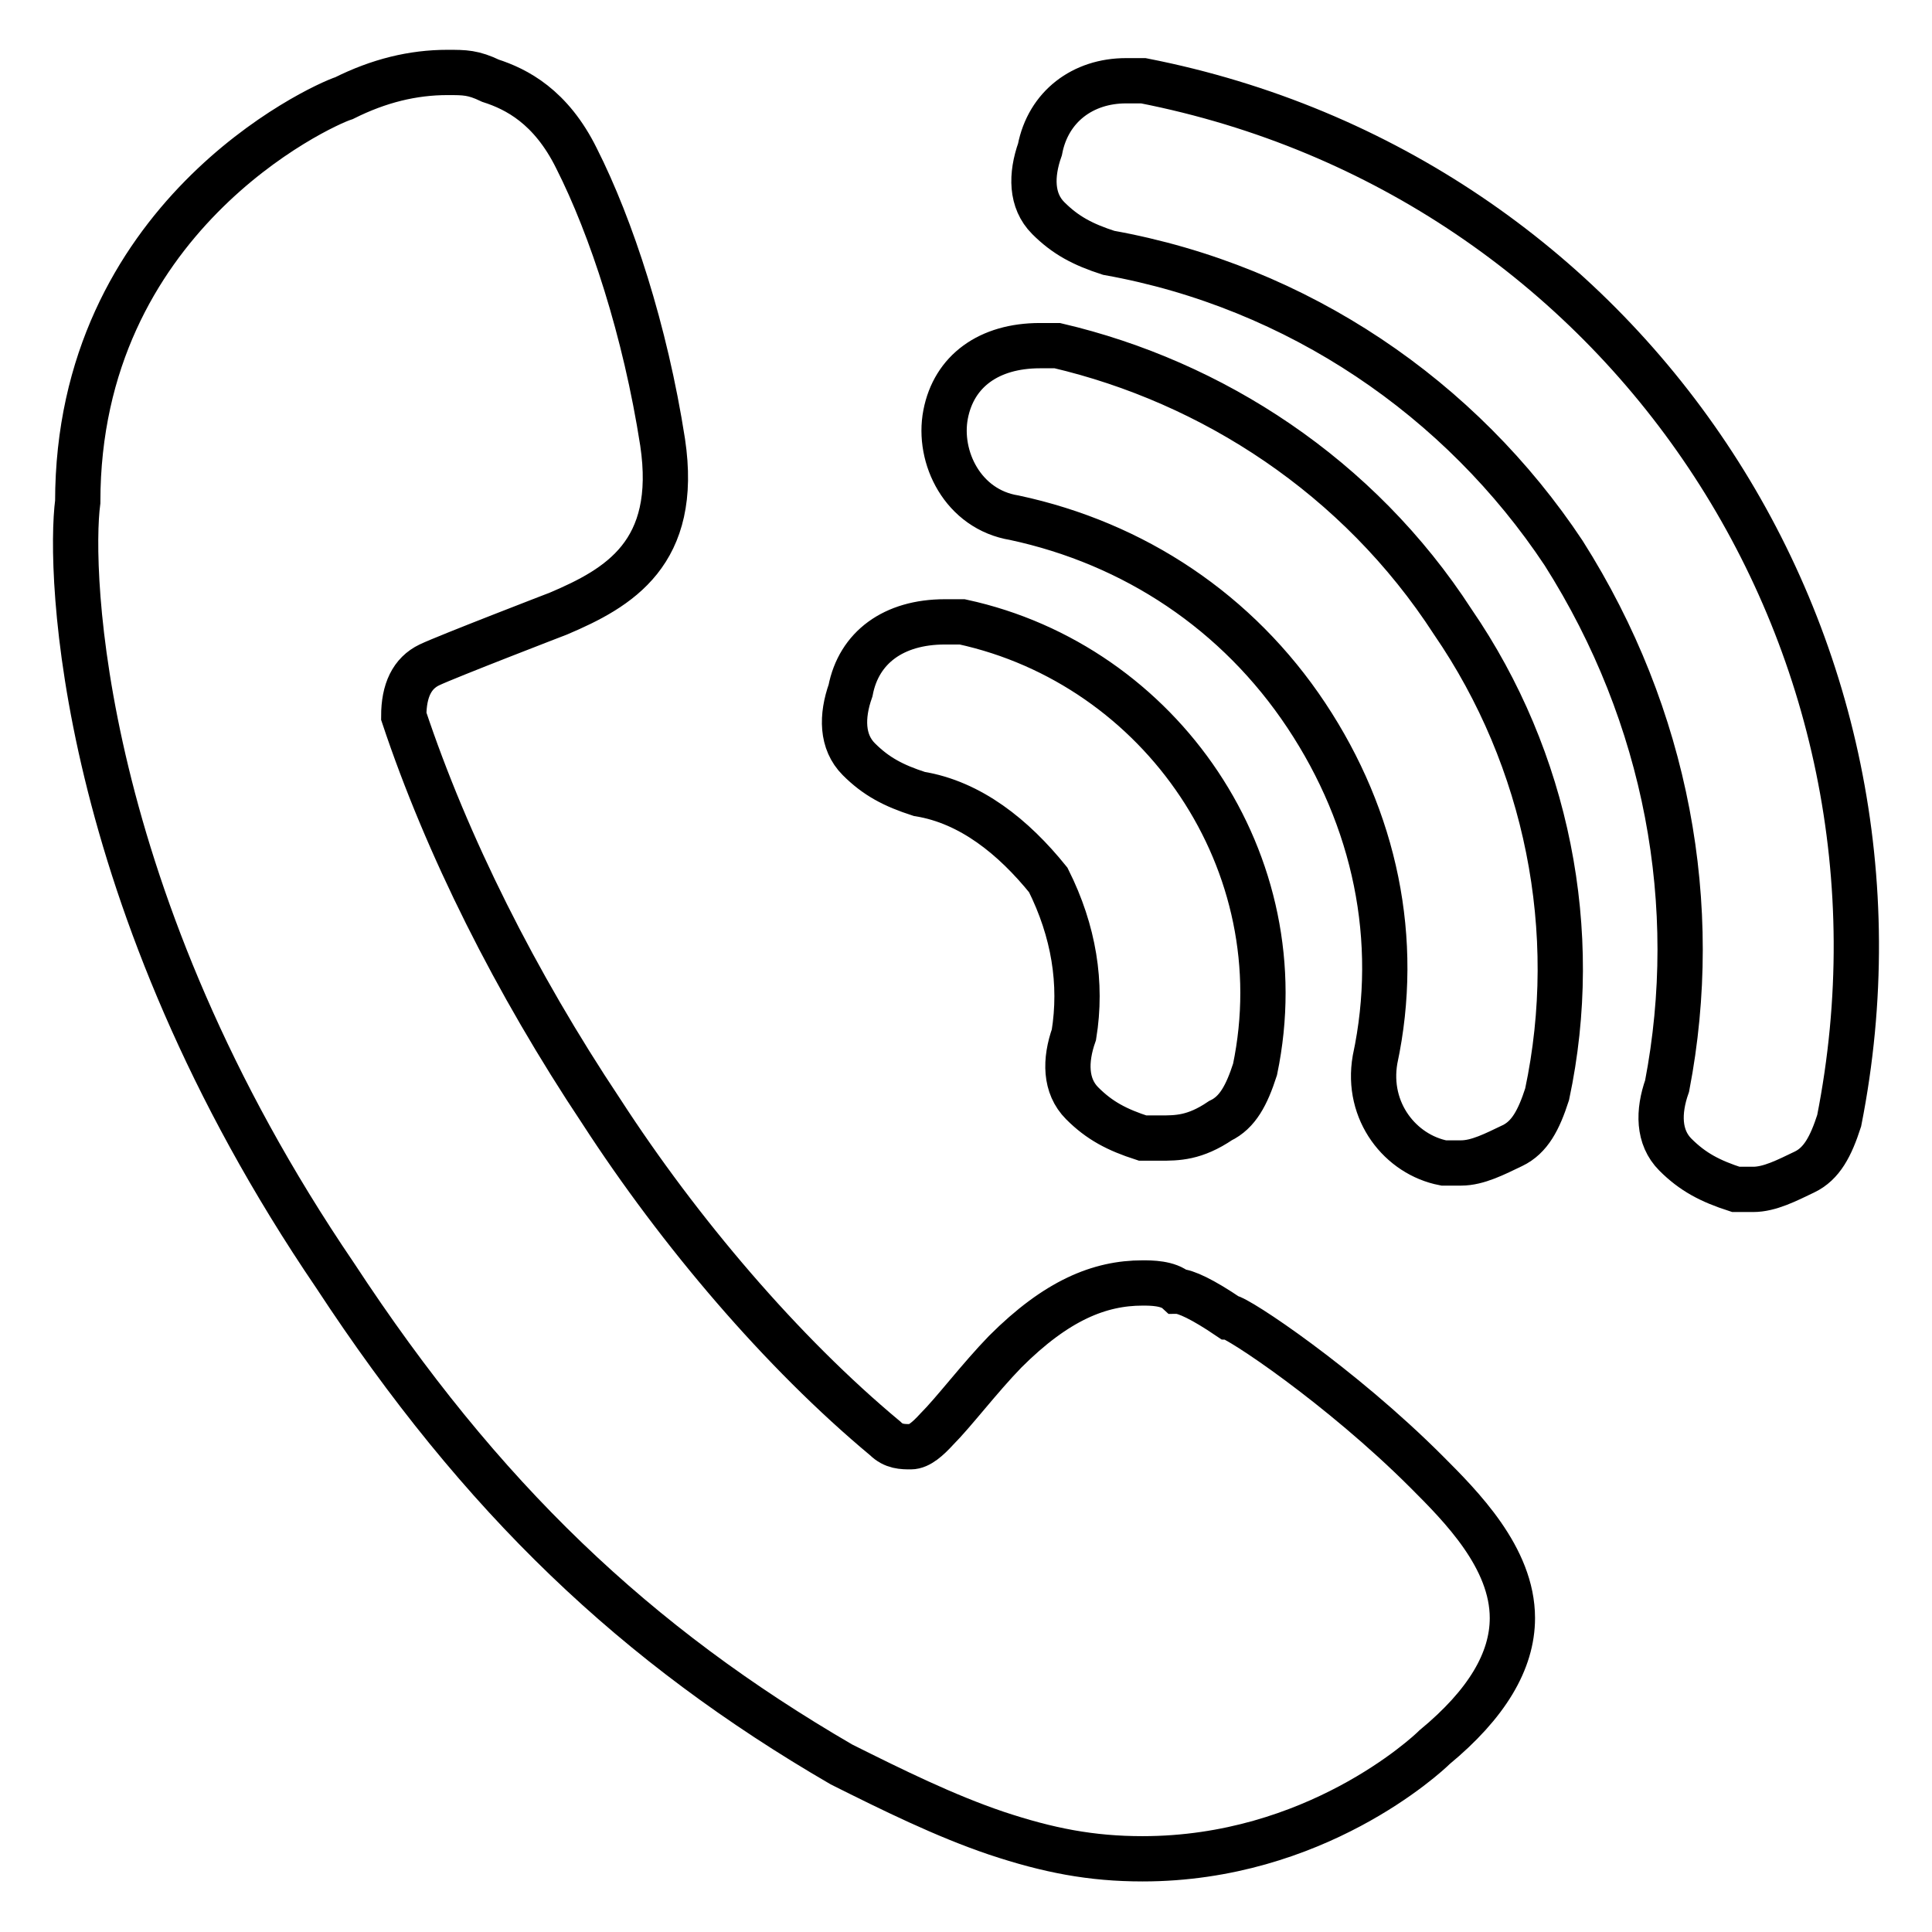 <?xml version="1.0" encoding="utf-8"?>
<!-- Svg Vector Icons : http://www.onlinewebfonts.com/icon -->
<!DOCTYPE svg PUBLIC "-//W3C//DTD SVG 1.1//EN" "http://www.w3.org/Graphics/SVG/1.1/DTD/svg11.dtd">
<svg version="1.1" xmlns="http://www.w3.org/2000/svg" xmlns:xlink="http://www.w3.org/1999/xlink" x="0px" y="0px" viewBox="0 0 256 256" enable-background="new 0 0 256 256" xml:space="preserve">
<g> <path stroke-width="6" fill-opacity="0" stroke="#000000"  d="M243.7,148.5c-1.1,3.4-2.3,5.7-4.6,6.8c-2.3,1.1-4.6,2.3-6.8,2.3h-2.3c-3.4-1.1-5.7-2.3-8-4.6 c-2.3-2.3-2.3-5.7-1.1-9.1c4.6-23.9,0-49-13.7-70.6C193.6,52.8,172,38,146.9,33.5c-3.4-1.1-5.7-2.3-8-4.6c-2.3-2.3-2.3-5.7-1.1-9.1 c1.1-5.7,5.7-9.1,11.4-9.1h2.3C215.3,23.2,256.3,84.7,243.7,148.5L243.7,148.5z M192.5,82.4c12.5,18.2,17.1,41,12.5,62.6 c-1.1,3.4-2.3,5.7-4.6,6.8c-2.3,1.1-4.6,2.3-6.8,2.3h-2.3c-5.7-1.1-10.3-6.8-9.1-13.7c3.4-15.9,0-31.9-9.1-45.6 c-9.1-13.7-22.8-22.8-38.7-26.2c-6.8-1.1-10.2-8-9.1-13.7c1.1-5.7,5.7-9.1,12.5-9.1h2.3C160.6,50.6,180,63.1,192.5,82.4L192.5,82.4 z M166.3,141.7c-1.1,3.4-2.3,5.7-4.6,6.8c-3.4,2.3-5.7,2.3-8,2.3h-2.3c-3.4-1.1-5.7-2.3-8-4.6s-2.3-5.7-1.1-9.1 c1.1-6.8,0-13.7-3.4-20.5c-4.6-5.7-10.3-10.3-17.1-11.4c-3.4-1.1-5.7-2.3-8-4.6c-2.3-2.3-2.3-5.7-1.1-9.1c1.1-5.7,5.7-9.1,12.5-9.1 h2.3C153.8,88.1,172,114.3,166.3,141.7L166.3,141.7z M74,81.3c0,0-14.8,5.7-17.1,6.8c-2.3,1.1-3.4,3.4-3.4,6.8 c5.7,17.1,14.8,35.3,26.2,52.4c10.3,15.9,23.9,31.9,37.6,43.3c1.1,1.1,2.3,1.1,3.4,1.1c1.1,0,2.3-1.1,3.4-2.3 c2.3-2.3,5.7-6.8,9.1-10.3c6.8-6.8,12.5-9.1,18.2-9.1c1.1,0,3.4,0,4.6,1.1c1.1,0,3.4,1.1,6.8,3.4c1.1,0,14.8,9.1,26.2,20.5 c4.6,4.6,11.4,11.4,11.4,19.4c0,5.7-3.4,11.4-10.3,17.1c-1.1,1.1-15.9,14.8-38.7,14.8c-6.8,0-12.5-1.1-19.4-3.4 c-6.8-2.3-13.7-5.7-20.5-9.1C84.3,218,63.8,198.6,44.4,169C10.3,118.9,9.1,75.6,10.3,66.5c0-37.6,31.9-52.4,35.3-53.5 c4.6-2.3,9.1-3.4,13.7-3.4c2.3,0,3.4,0,5.7,1.1c3.4,1.1,8,3.4,11.4,10.3c4.6,9.1,9.1,22.8,11.4,37.6C90,73.3,82,77.9,74,81.3z"/></g>
</svg>